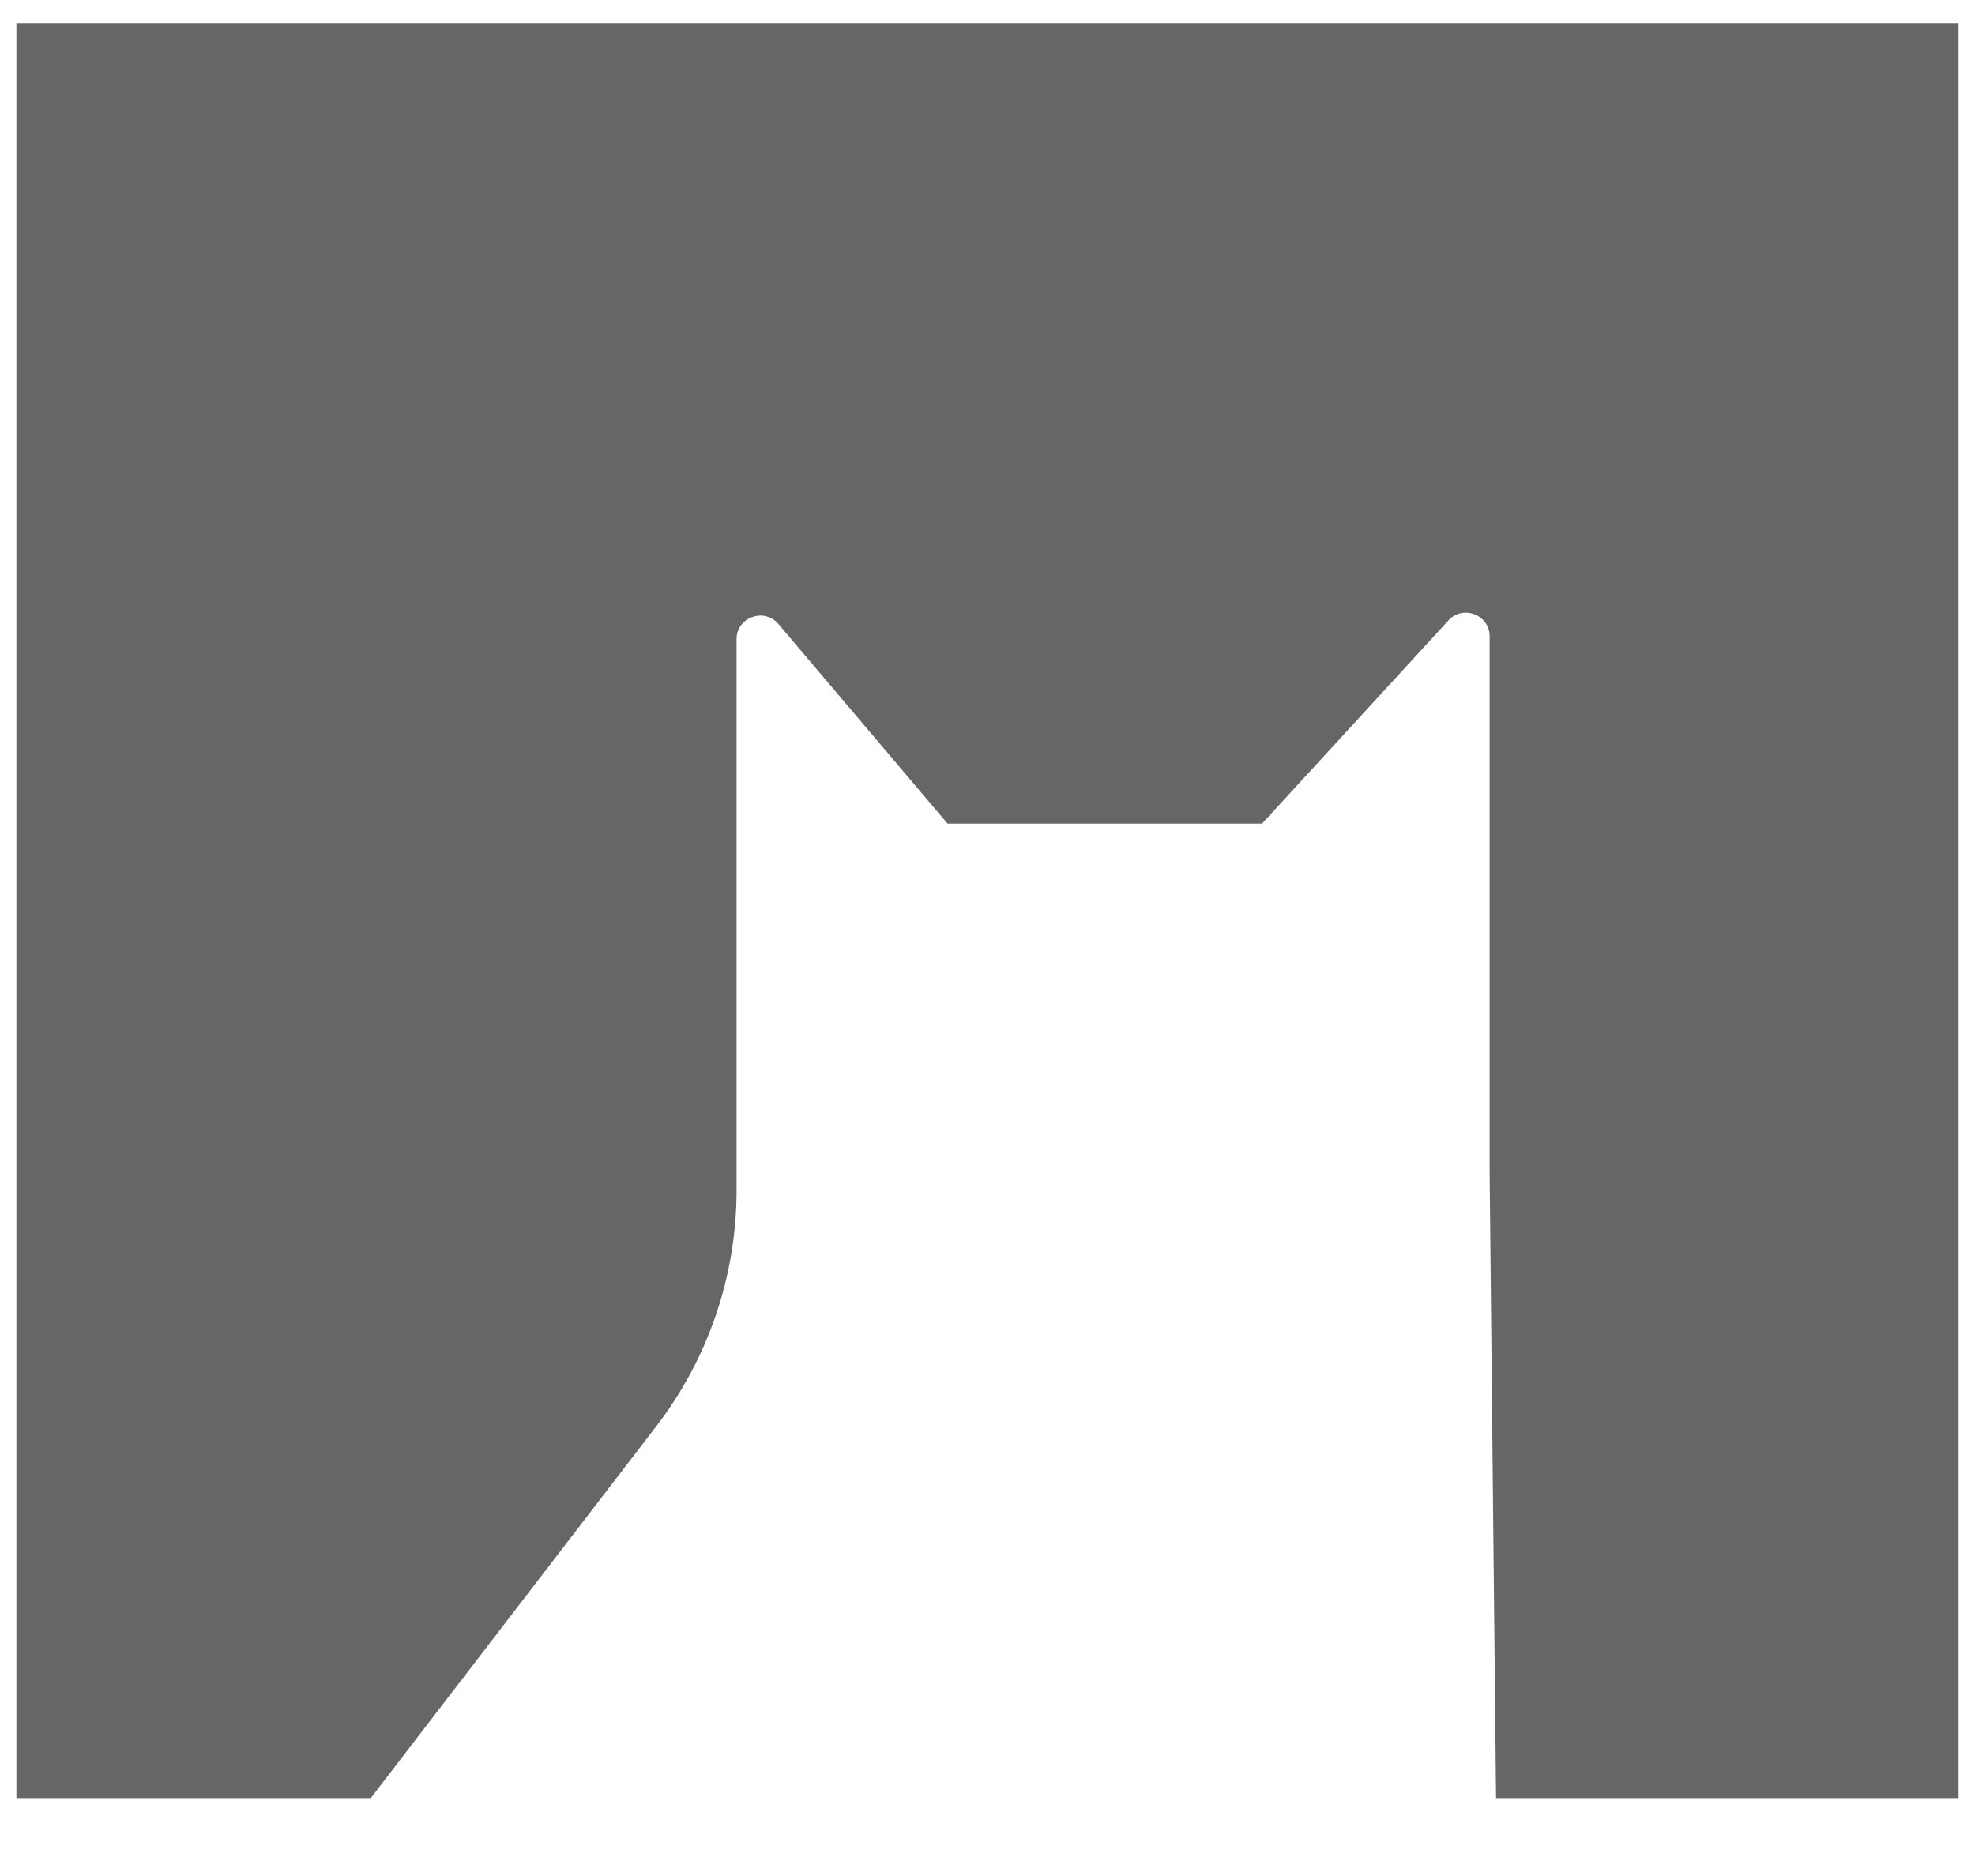 <svg width="20" height="19" viewBox="0 0 20 19" fill="none" xmlns="http://www.w3.org/2000/svg">
<path d="M19.834 0.234H0.166V18.211H3.755L6.646 14.445C7.173 13.759 7.459 12.919 7.459 12.054V6.472C7.459 6.261 7.719 6.155 7.87 6.305L9.596 8.342H12.78L14.681 6.269C14.835 6.128 15.085 6.236 15.085 6.443V11.887L15.15 18.211H19.834V0.234H19.834Z" fill="#666666"/>
</svg>
